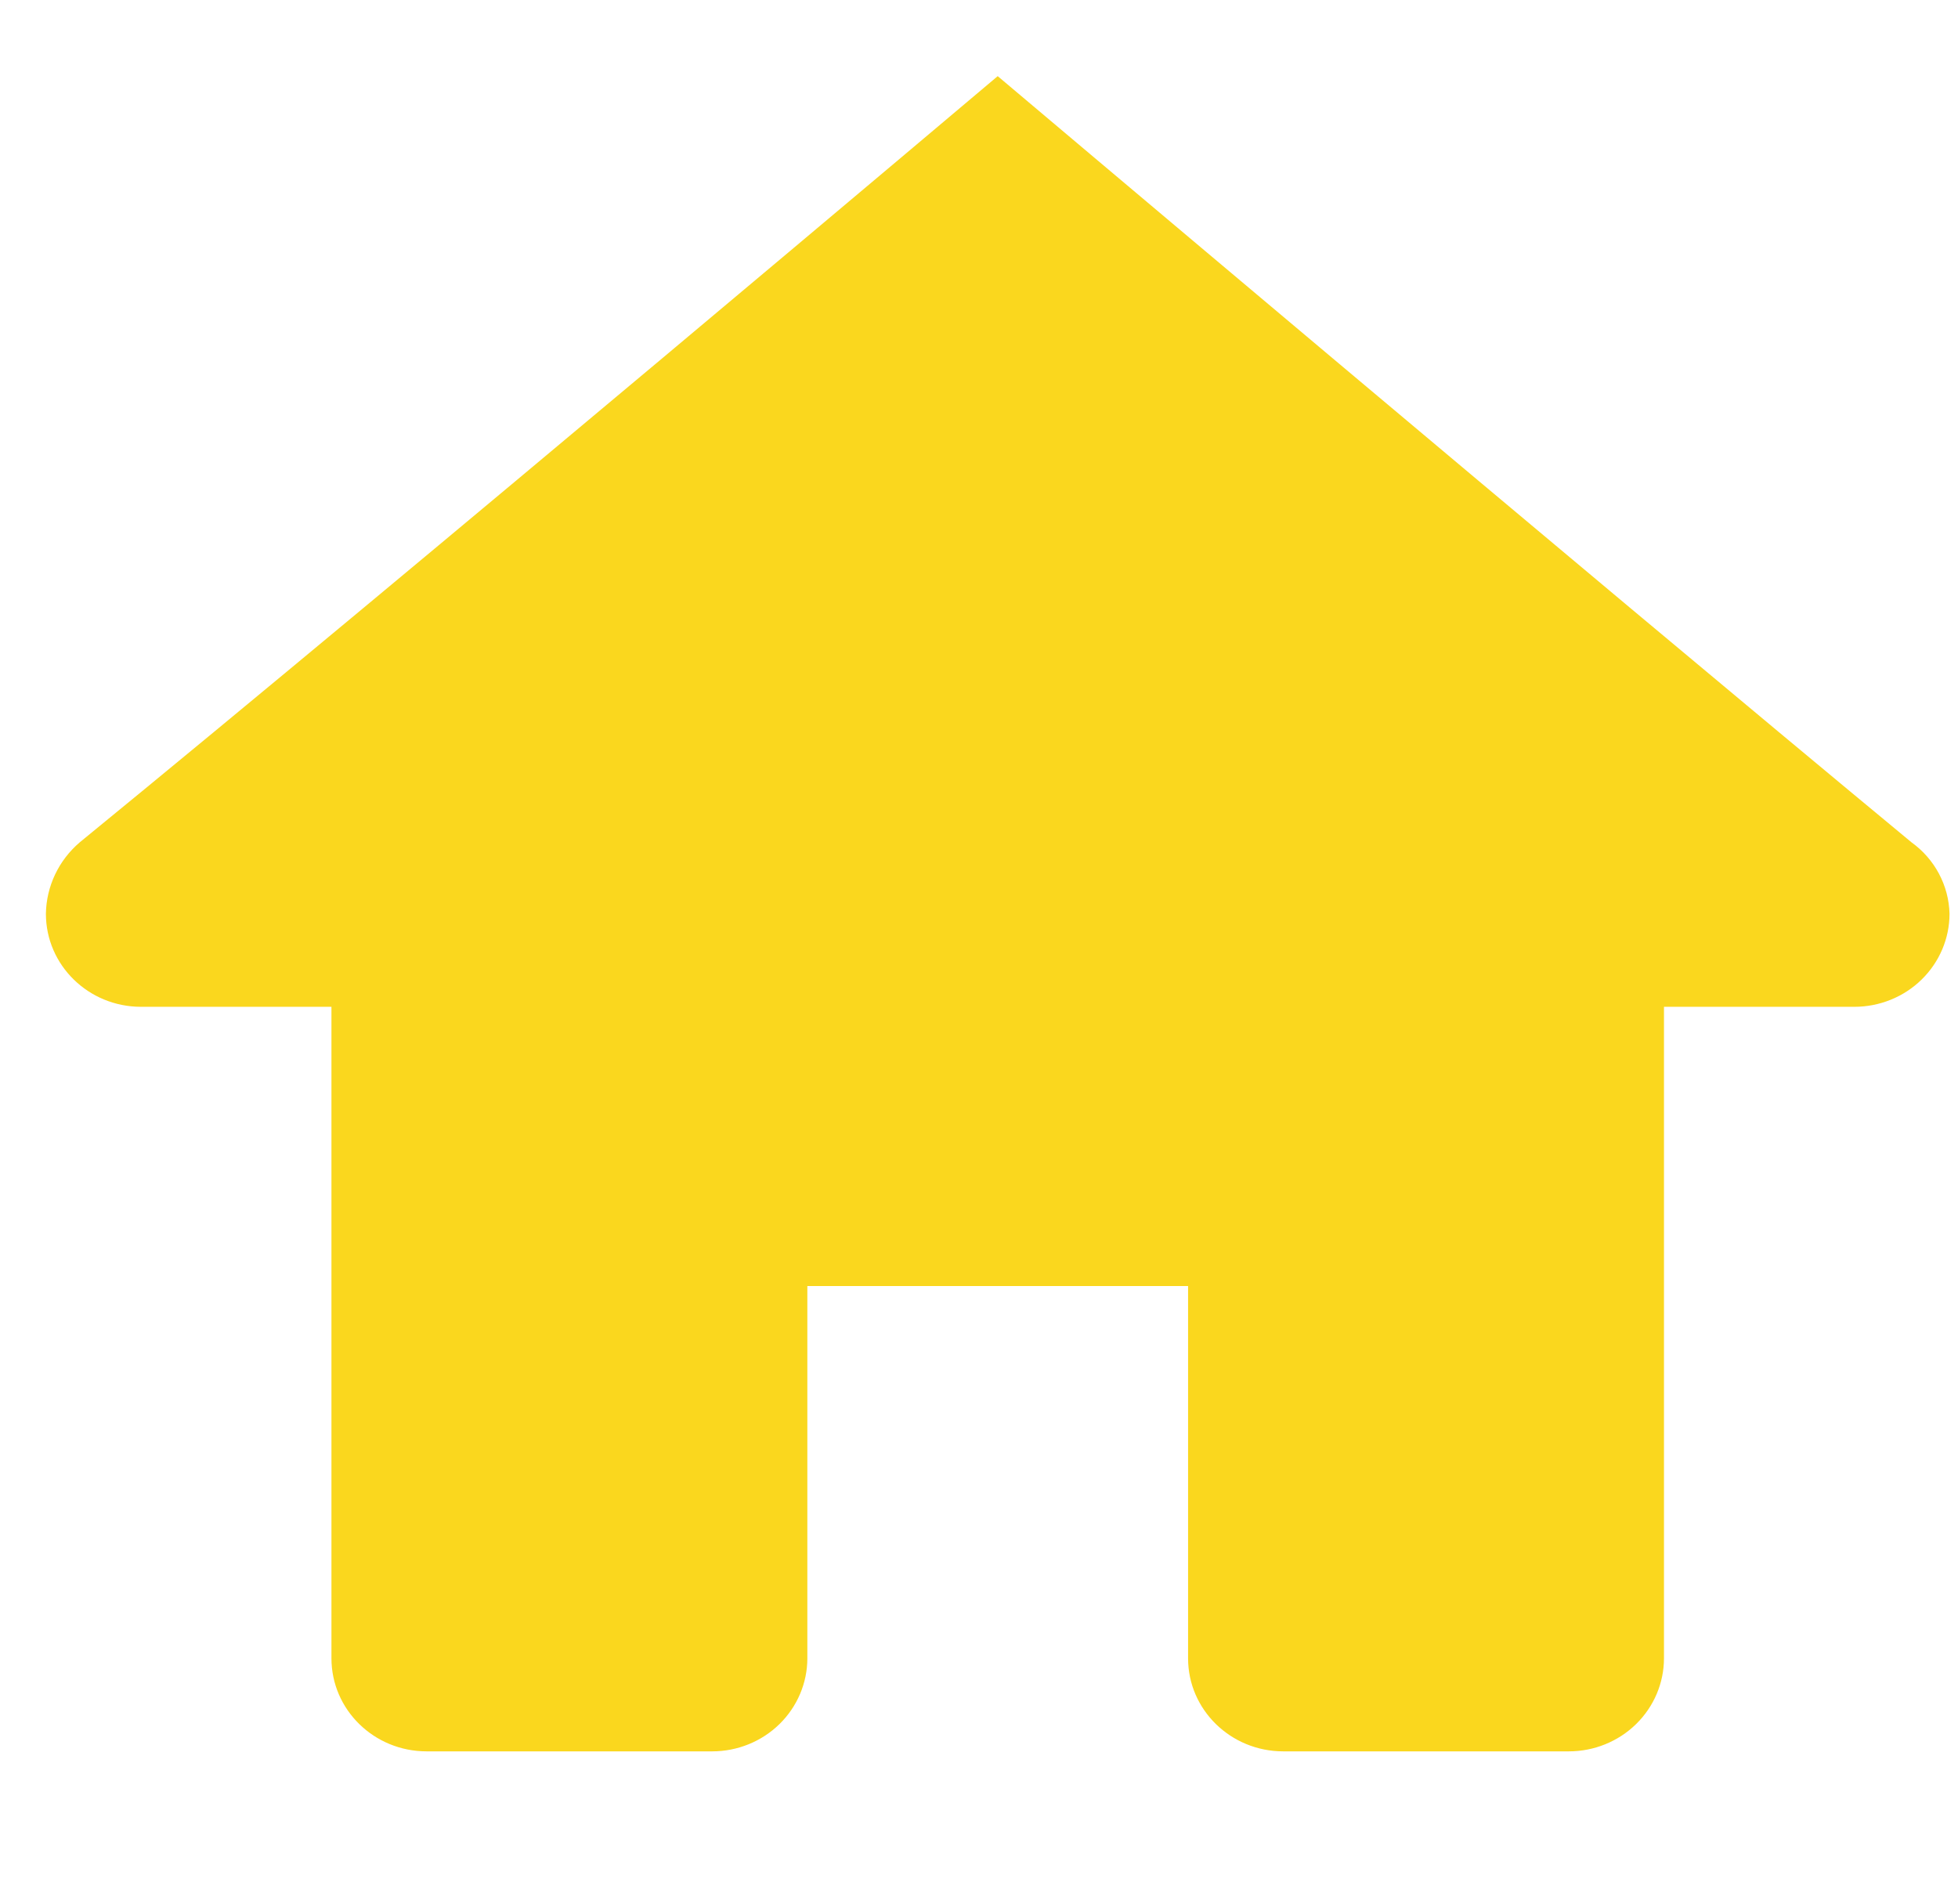 <?xml version="1.0" encoding="UTF-8"?> <svg xmlns="http://www.w3.org/2000/svg" width="36" height="35" viewBox="0 0 36 35" fill="none"> <g clip-path="url(#clip0_123_132)"> <g clip-path="url(#clip1_123_132)"> <path d="M35.144 15.486C35.573 15.794 35.831 16.28 35.844 16.8C35.844 17.254 35.659 17.689 35.331 18.01C35.003 18.331 34.558 18.511 34.094 18.511H30.594V30.489C30.594 30.943 30.409 31.378 30.081 31.699C29.753 32.02 29.308 32.2 28.844 32.2H23.594C22.627 32.2 21.844 31.434 21.844 30.489V23.645H14.844V30.489C14.844 30.943 14.659 31.378 14.331 31.699C14.003 32.02 13.558 32.2 13.094 32.2H7.844C6.877 32.2 6.094 31.434 6.094 30.489V18.511H2.594C1.627 18.511 0.844 17.745 0.844 16.8C0.852 16.296 1.078 15.818 1.467 15.486C7.522 10.538 18.344 1.4 18.344 1.4C18.344 1.4 29.166 10.537 35.144 15.486H35.144Z" fill="#FAD71E"></path> </g> </g> <defs> <clipPath id="clip0_123_132"> <rect width="35" height="35" fill="white" transform="translate(0.844)"></rect> </clipPath> <clipPath id="clip1_123_132"> <rect width="35" height="35" fill="white" transform="translate(0.844)"></rect> </clipPath> </defs> </svg> 